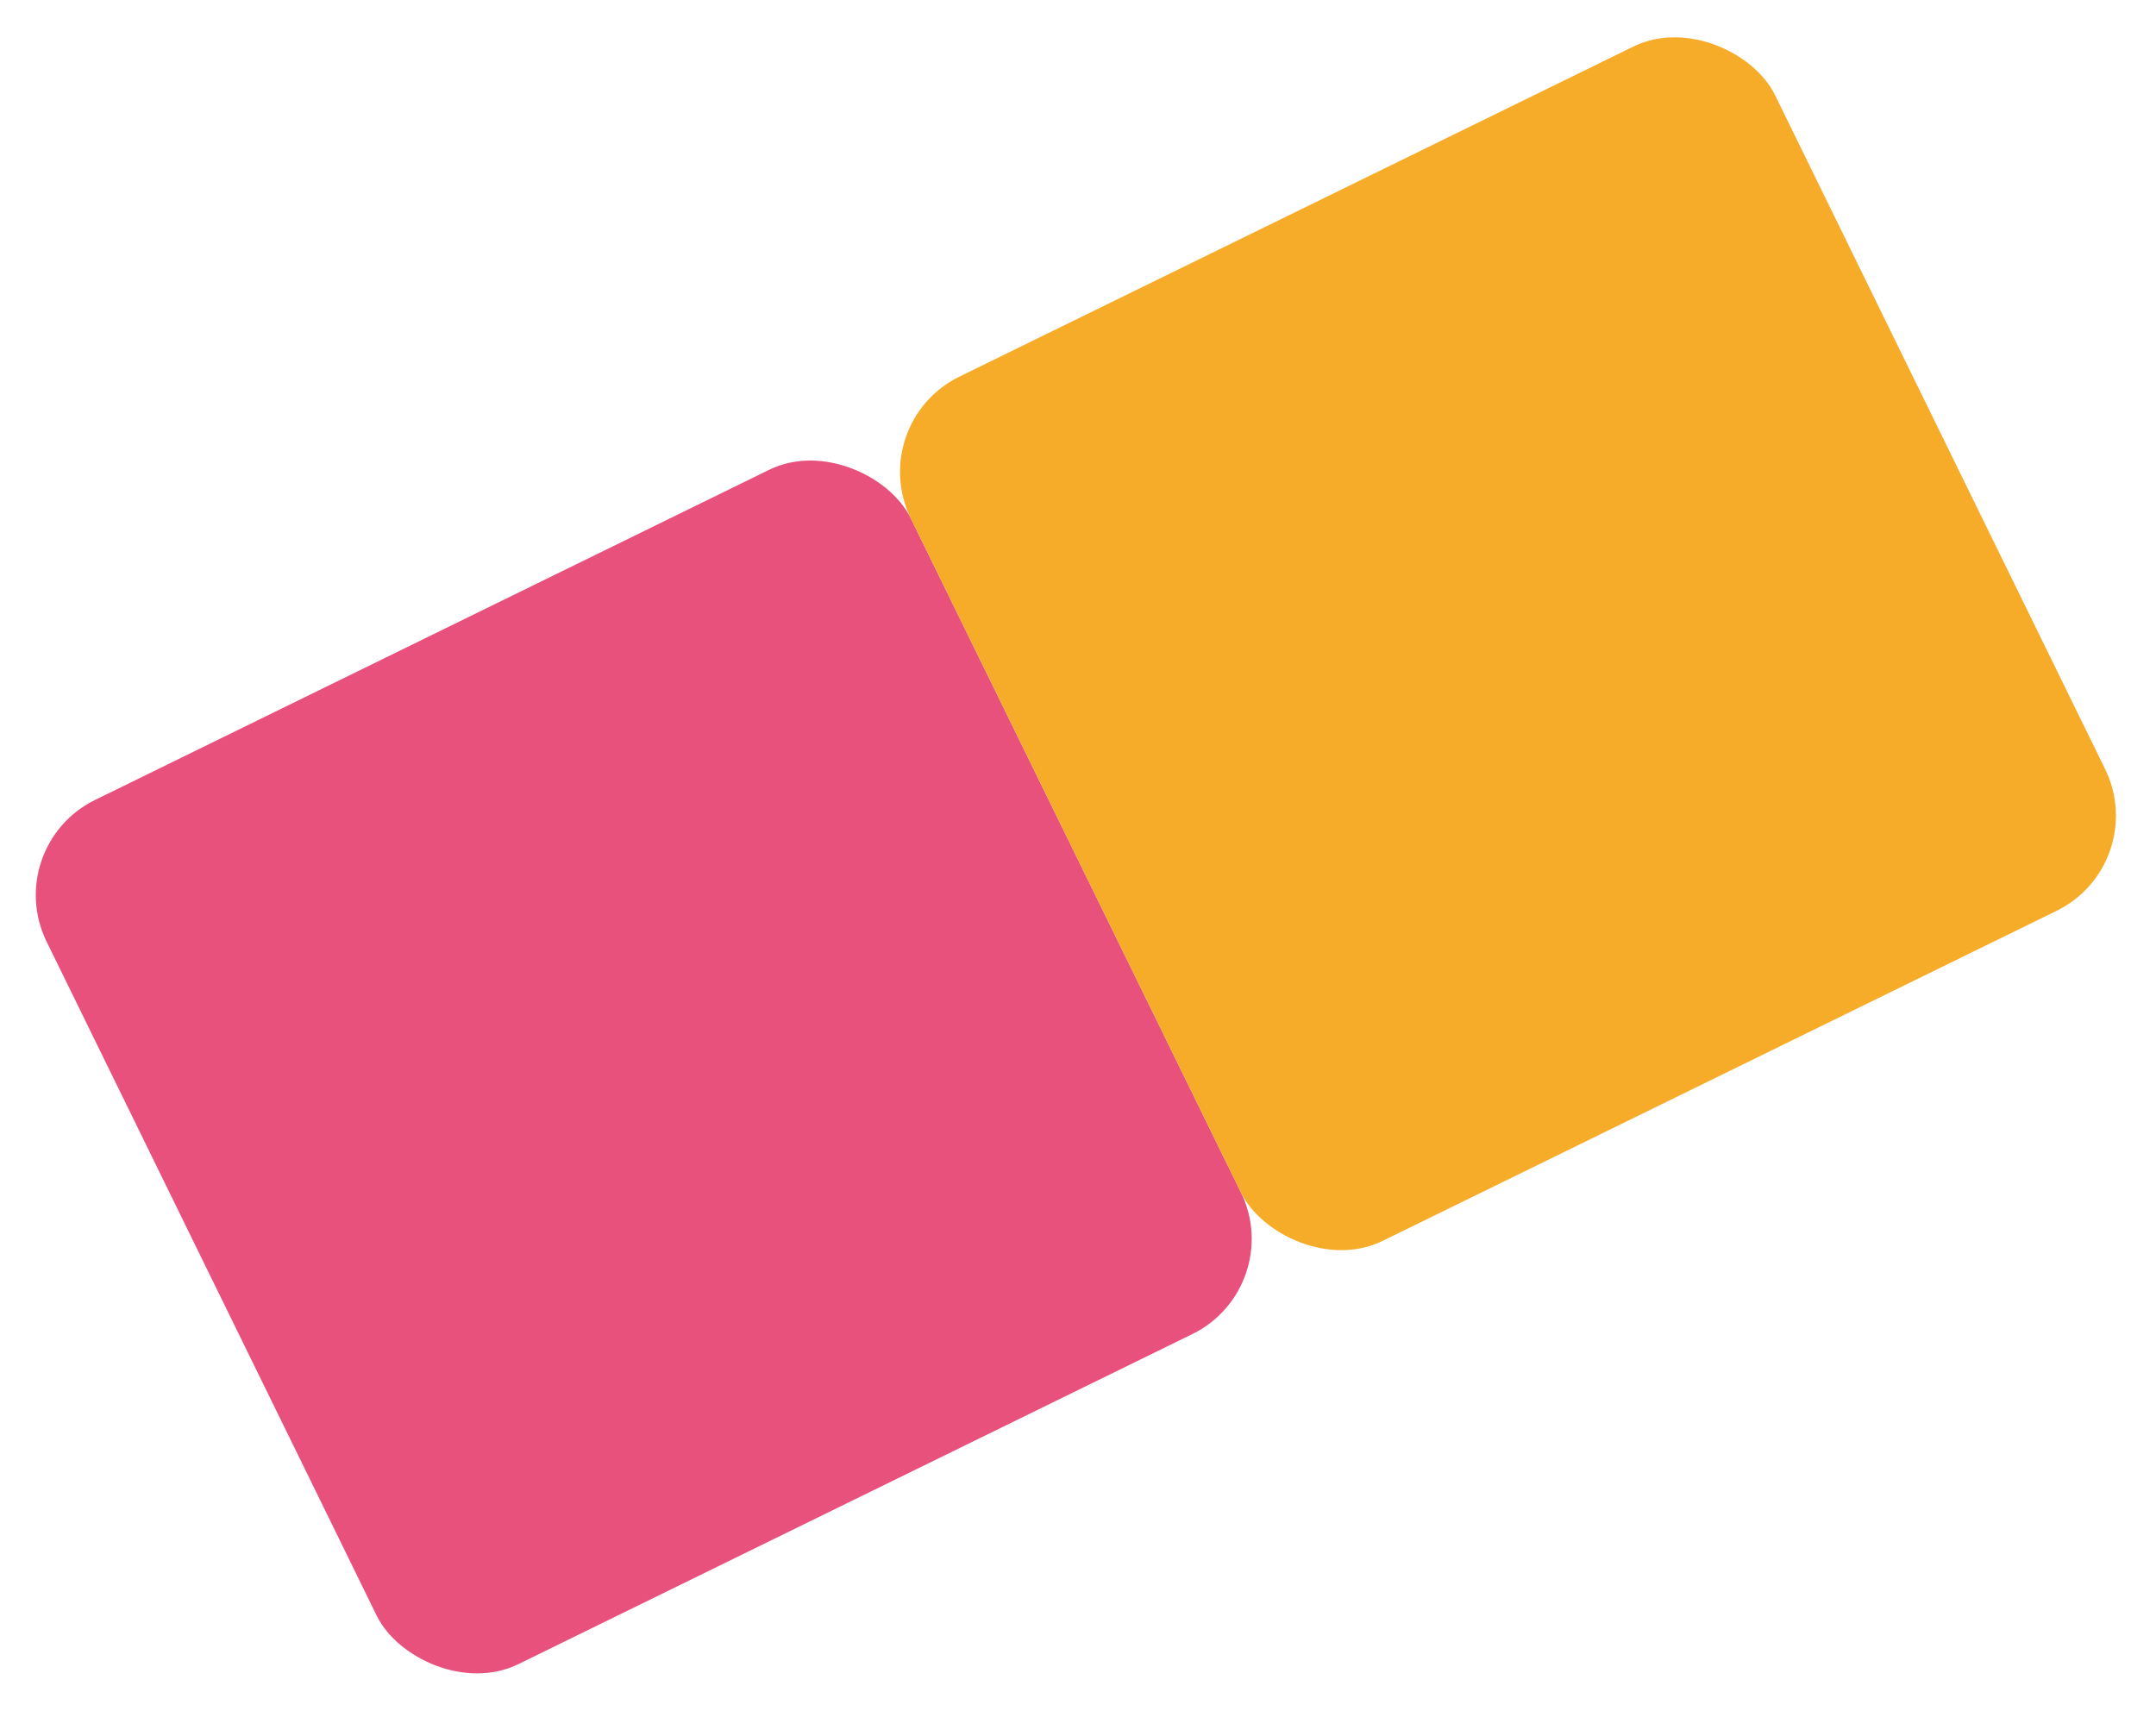 <svg width="407" height="323" viewBox="0 0 407 323" fill="none" xmlns="http://www.w3.org/2000/svg">
<rect y="159.796" width="181.661" height="181.661" rx="20" transform="rotate(-26.093 0 159.796)" fill="#E8517C"/>
<rect x="163.146" y="79.899" width="181.661" height="181.661" rx="20" transform="rotate(-26.093 163.146 79.899)" fill="#F6AC29"/>
</svg>
